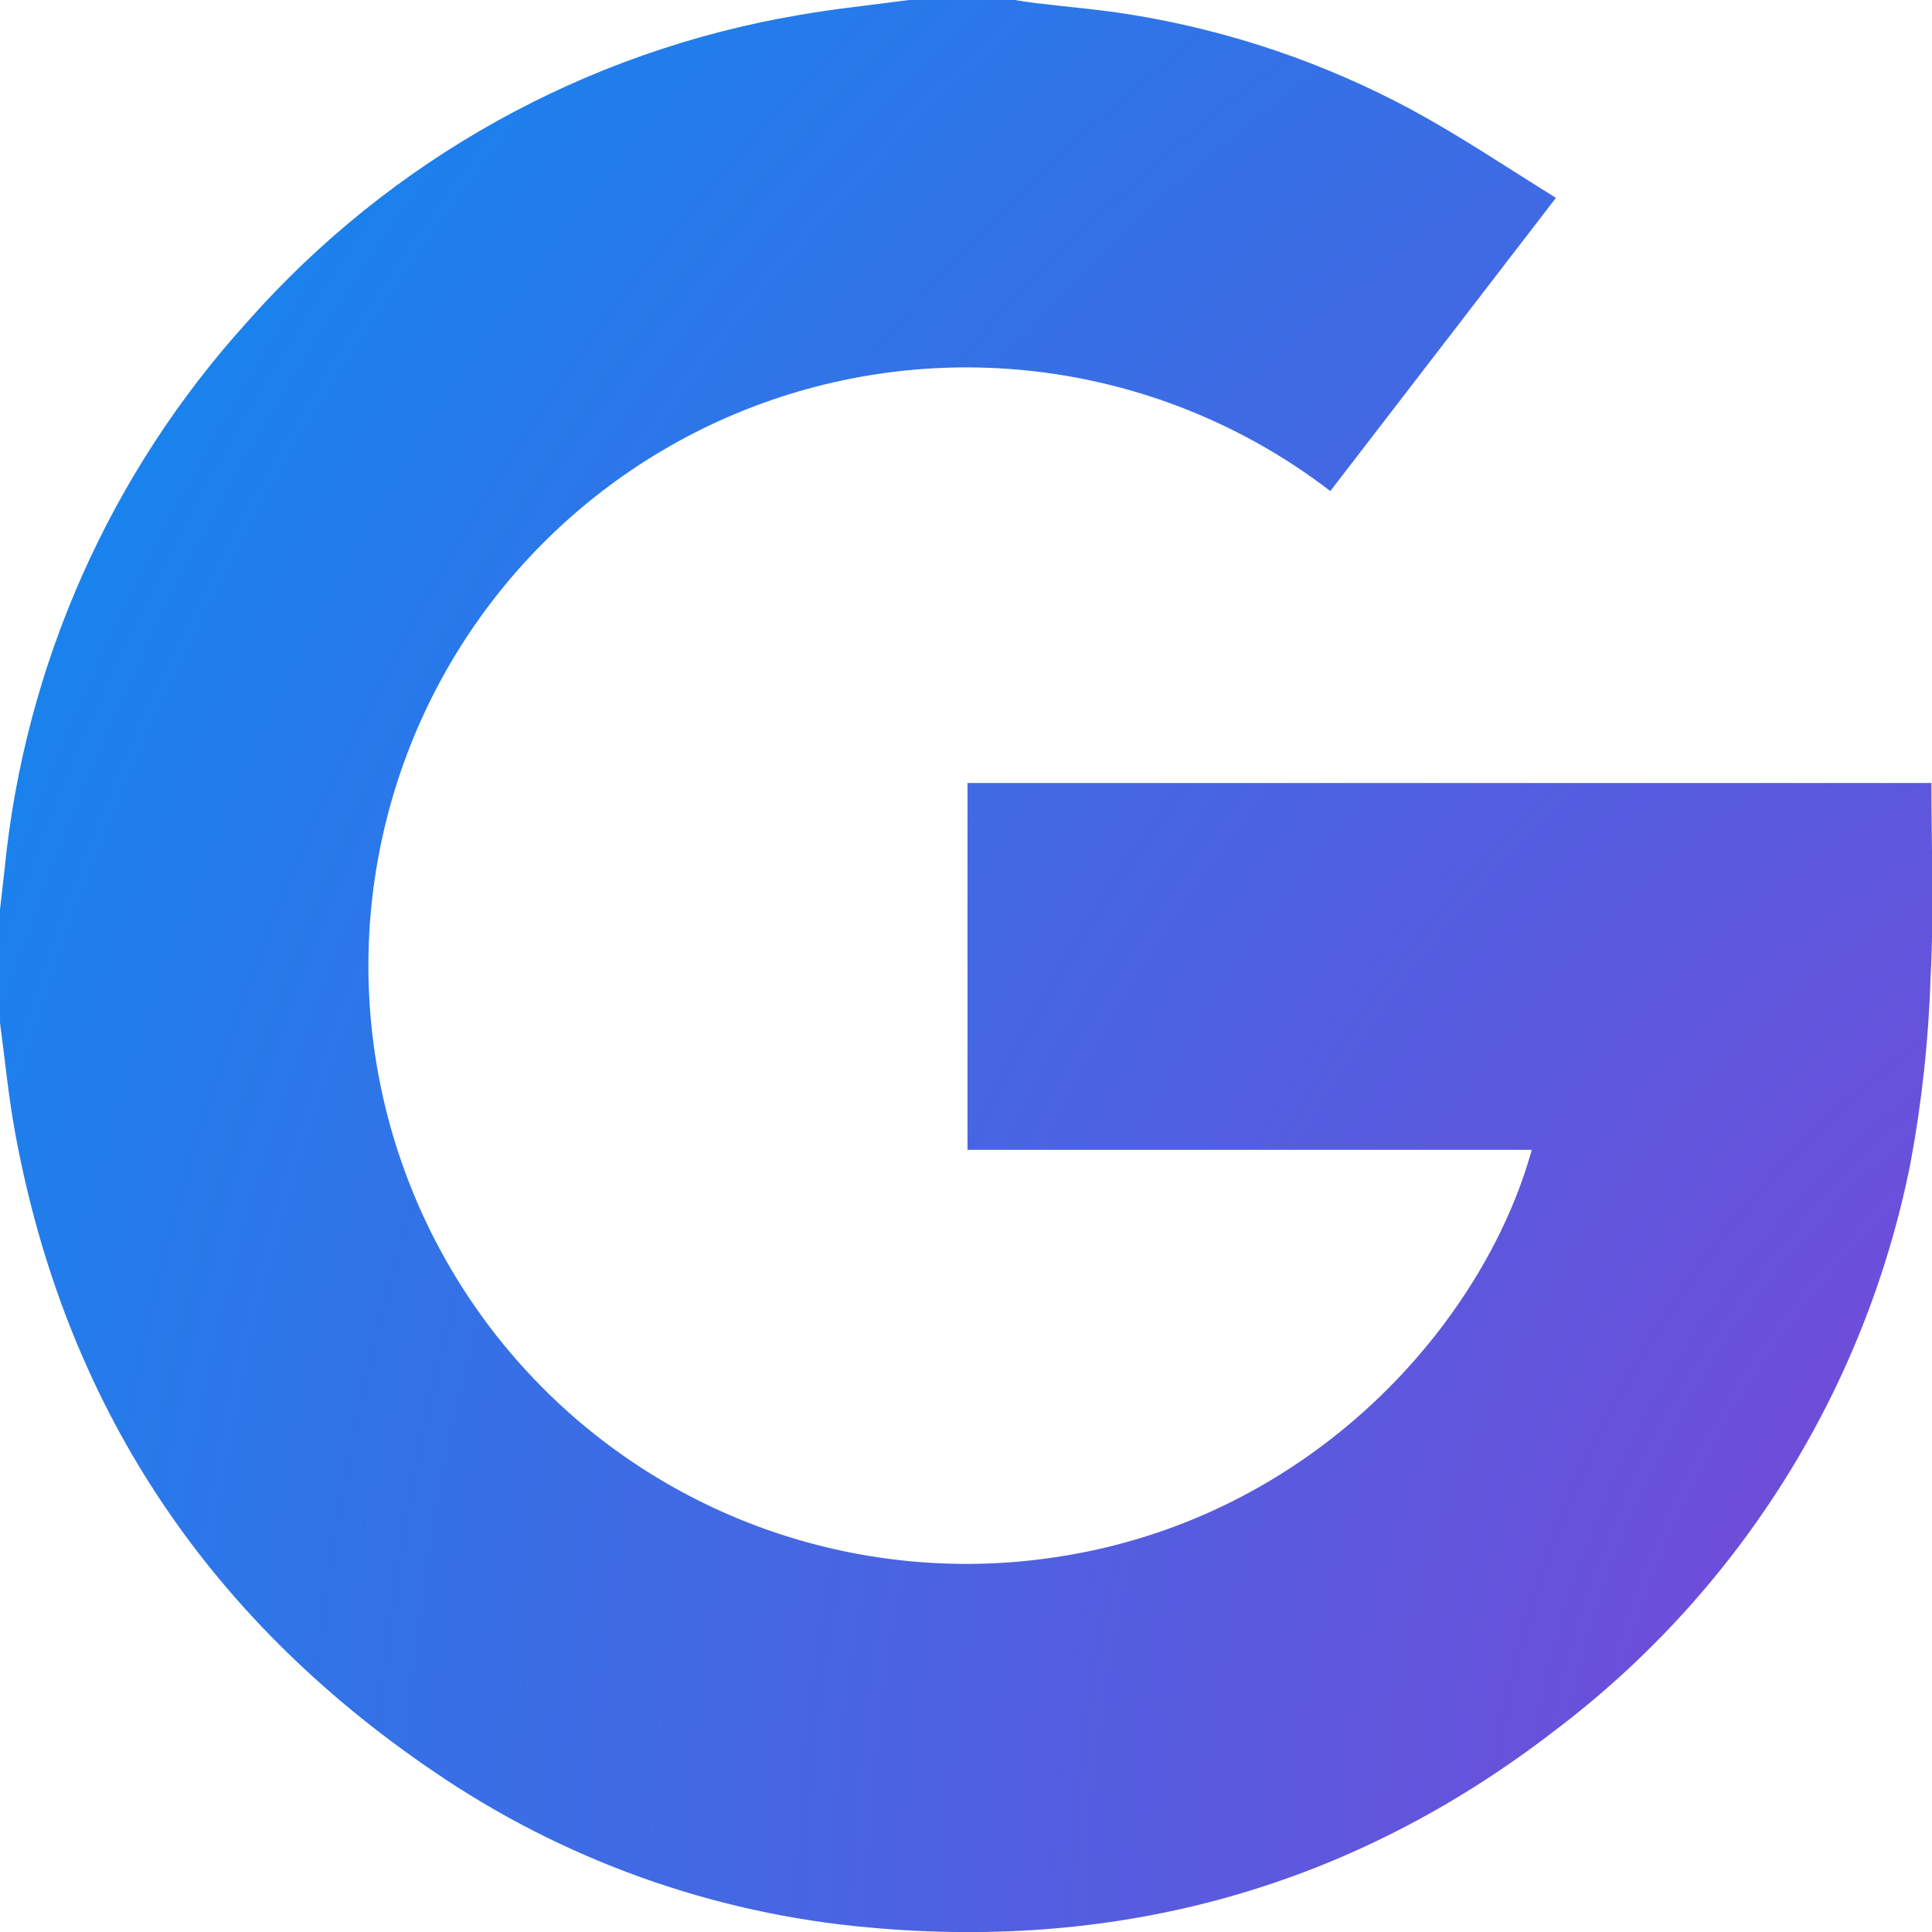 <svg width="62" height="62" viewBox="0 0 62 62" fill="none" xmlns="http://www.w3.org/2000/svg">
<g clip-path="url(#clip0_111_6)">
<path d="M29.17 0H32.56C32.778 0.033 32.992 0.07 33.21 0.096C34.23 0.222 35.258 0.3 36.271 0.466C39.44 0.975 42.501 2.012 45.327 3.536C46.89 4.386 48.376 5.385 49.932 6.35L42.691 15.759C40.176 13.827 37.222 12.55 34.092 12.04C30.963 11.53 27.756 11.804 24.758 12.838C21.761 13.871 19.066 15.632 16.915 17.962C14.763 20.293 13.223 23.12 12.431 26.192C11.639 29.264 11.62 32.484 12.375 35.565C13.131 38.646 14.638 41.492 16.762 43.848C18.885 46.203 21.559 47.996 24.544 49.065C27.53 50.133 30.733 50.446 33.868 49.973C42.114 48.745 47.618 42.458 49.156 36.899H31.048V25.127H61.981C61.981 27.22 62.066 29.28 61.956 31.329C61.894 33.342 61.678 35.348 61.309 37.328C59.86 44.611 55.781 51.104 49.851 55.569C43.379 60.55 36.012 62.595 27.899 61.856C22.873 61.412 18.045 59.68 13.883 56.826C6.583 51.855 2.081 45.039 0.484 36.344C0.27 35.179 0.159 33.996 0 32.823V29.188C0.048 28.755 0.1 28.319 0.148 27.882C0.797 21.349 3.525 15.197 7.932 10.333C12.537 5.118 18.79 1.641 25.648 0.481C26.816 0.277 27.999 0.159 29.17 0Z" fill="url(#paint0_radial_111_6)"/>
</g>
<defs>
<radialGradient id="paint0_radial_111_6" cx="0" cy="0" r="1" gradientUnits="userSpaceOnUse" gradientTransform="translate(78.973 62.003) rotate(-180) scale(112.63 122.891)">
<stop offset="0.199" stop-color="#734AD8"/>
<stop offset="0.917" stop-color="#0092F3"/>
</radialGradient>
<clipPath id="clip0_111_6">
<rect width="62" height="62" fill="white"/>
</clipPath>
</defs>
</svg>
